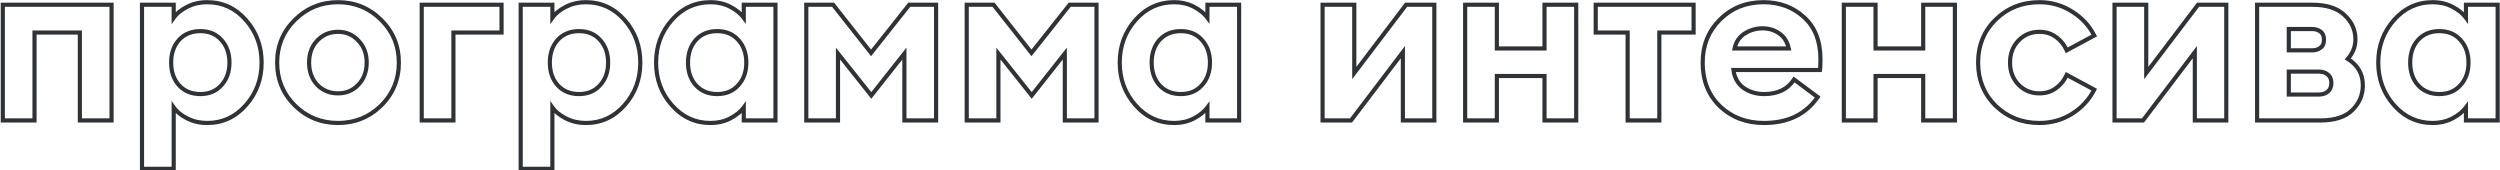 <?xml version="1.0" encoding="UTF-8"?> <svg xmlns="http://www.w3.org/2000/svg" width="602" height="41" viewBox="0 0 602 41" fill="none"> <path d="M0.677 29H0.177V29.5H0.677V29ZM0.677 1.143V0.643H0.177V1.143H0.677ZM26.863 1.143H27.363V0.643H26.863V1.143ZM26.863 29V29.5H27.363V29H26.863ZM19.23 29H18.73V29.5H19.23V29ZM19.23 7.829H19.73V7.329H19.23V7.829ZM8.31 7.829V7.329H7.81V7.829H8.31ZM8.31 29V29.5H8.81V29H8.31ZM1.177 29V1.143H0.177V29H1.177ZM0.677 1.643H26.863V0.643H0.677V1.643ZM26.363 1.143V29H27.363V1.143H26.363ZM26.863 28.5H19.23V29.5H26.863V28.5ZM19.73 29V7.829H18.73V29H19.73ZM19.23 7.329H8.31V8.329H19.23V7.329ZM7.81 7.829V29H8.81V7.829H7.81ZM8.31 28.5H0.677V29.5H8.31V28.5ZM41.826 40.644V41.144H42.326V40.644H41.826ZM34.193 40.644H33.693V41.144H34.193V40.644ZM34.193 1.143V0.643H33.693V1.143H34.193ZM41.826 1.143H42.326V0.643H41.826V1.143ZM41.826 4.263H41.326V5.842L42.234 4.551L41.826 4.263ZM45.057 1.644L44.829 1.199L44.829 1.199L45.057 1.644ZM59.209 4.82L59.583 4.489L59.583 4.489L59.209 4.82ZM59.209 25.323L59.583 25.654L59.583 25.654L59.209 25.323ZM45.057 28.499L44.829 28.944L44.829 28.944L45.057 28.499ZM41.826 25.88L42.234 25.592L41.326 24.301V25.88H41.826ZM43.107 20.531L42.734 20.865L42.739 20.87L43.107 20.531ZM53.303 20.531L52.935 20.193L52.93 20.198L53.303 20.531ZM53.303 9.611L52.93 9.945L52.935 9.95L53.303 9.611ZM43.107 9.611L42.739 9.273L42.734 9.278L43.107 9.611ZM41.826 40.144H34.193V41.144H41.826V40.144ZM34.693 40.644V1.143H33.693V40.644H34.693ZM34.193 1.643H41.826V0.643H34.193V1.643ZM41.326 1.143V4.263H42.326V1.143H41.326ZM42.234 4.551C42.881 3.632 43.886 2.807 45.285 2.089L44.829 1.199C43.331 1.968 42.182 2.888 41.417 3.975L42.234 4.551ZM45.285 2.089C46.657 1.386 48.193 1.03 49.904 1.03V0.03C48.05 0.03 46.355 0.417 44.829 1.199L45.285 2.089ZM49.904 1.03C53.432 1.03 56.399 2.394 58.834 5.151L59.583 4.489C56.967 1.526 53.731 0.03 49.904 0.03V1.03ZM58.834 5.151C61.275 7.916 62.497 11.213 62.497 15.071H63.497C63.497 10.981 62.193 7.444 59.583 4.489L58.834 5.151ZM62.497 15.071C62.497 18.929 61.275 22.227 58.834 24.992L59.583 25.654C62.193 22.698 63.497 19.162 63.497 15.071H62.497ZM58.834 24.992C56.399 27.749 53.432 29.113 49.904 29.113V30.113C53.731 30.113 56.967 28.617 59.583 25.654L58.834 24.992ZM49.904 29.113C48.193 29.113 46.657 28.757 45.285 28.054L44.829 28.944C46.355 29.726 48.05 30.113 49.904 30.113V29.113ZM45.285 28.054C43.886 27.336 42.881 26.511 42.234 25.592L41.417 26.168C42.182 27.255 43.331 28.175 44.829 28.944L45.285 28.054ZM41.326 25.88V40.644H42.326V25.88H41.326ZM42.739 20.87C44.144 22.396 45.992 23.149 48.233 23.149V22.149C46.239 22.149 44.67 21.49 43.475 20.193L42.739 20.87ZM48.233 23.149C50.474 23.149 52.306 22.395 53.675 20.865L52.93 20.198C51.774 21.49 50.226 22.149 48.233 22.149V23.149ZM53.67 20.87C55.069 19.352 55.753 17.404 55.753 15.071H54.753C54.753 17.196 54.136 18.888 52.935 20.193L53.67 20.87ZM55.753 15.071C55.753 12.739 55.069 10.791 53.67 9.273L52.935 9.95C54.136 11.255 54.753 12.947 54.753 15.071H55.753ZM53.675 9.278C52.306 7.747 50.474 6.994 48.233 6.994V7.994C50.226 7.994 51.774 8.653 52.93 9.945L53.675 9.278ZM48.233 6.994C45.992 6.994 44.144 7.747 42.739 9.273L43.475 9.95C44.67 8.653 46.239 7.994 48.233 7.994V6.994ZM42.734 9.278C41.375 10.797 40.713 12.743 40.713 15.071H41.713C41.713 12.943 42.313 11.249 43.48 9.945L42.734 9.278ZM40.713 15.071C40.713 17.4 41.375 19.346 42.734 20.865L43.48 20.198C42.313 18.894 41.713 17.2 41.713 15.071H40.713ZM91.756 25.434L92.105 25.793L92.107 25.79L91.756 25.434ZM71.03 25.434L70.679 25.79L70.681 25.793L71.03 25.434ZM71.03 4.764L71.382 5.12L71.382 5.12L71.03 4.764ZM91.756 4.764L91.405 5.12L91.756 4.764ZM86.296 20.42L85.933 20.076L85.933 20.076L86.296 20.42ZM86.296 9.779L85.928 10.117L85.938 10.127L86.296 9.779ZM76.379 9.779L76.016 9.435L76.016 9.435L76.379 9.779ZM76.379 20.42L76.011 20.759L76.021 20.769L76.379 20.42ZM91.407 25.076C88.642 27.77 85.314 29.113 81.393 29.113V30.113C85.57 30.113 89.15 28.671 92.105 25.793L91.407 25.076ZM81.393 29.113C77.473 29.113 74.144 27.77 71.379 25.076L70.681 25.793C73.636 28.671 77.216 30.113 81.393 30.113V29.113ZM71.382 25.078C68.619 22.351 67.24 19.026 67.24 15.071H66.24C66.24 19.288 67.722 22.872 70.679 25.79L71.382 25.078ZM67.24 15.071C67.24 11.155 68.618 7.848 71.382 5.12L70.679 4.408C67.723 7.326 66.24 10.89 66.24 15.071H67.24ZM71.382 5.12C74.147 2.39 77.475 1.03 81.393 1.03V0.03C77.214 0.03 73.633 1.492 70.679 4.408L71.382 5.12ZM81.393 1.03C85.311 1.03 88.639 2.39 91.405 5.12L92.107 4.408C89.153 1.492 85.572 0.03 81.393 0.03V1.03ZM91.405 5.12C94.169 7.848 95.546 11.155 95.546 15.071H96.546C96.546 10.89 95.063 7.326 92.107 4.408L91.405 5.12ZM95.546 15.071C95.546 19.026 94.168 22.351 91.405 25.078L92.107 25.79C95.064 22.872 96.546 19.288 96.546 15.071H95.546ZM81.393 22.981C83.493 22.981 85.261 22.242 86.659 20.764L85.933 20.076C84.731 21.346 83.231 21.981 81.393 21.981V22.981ZM86.659 20.764C88.094 19.249 88.802 17.339 88.802 15.071H87.802C87.802 17.113 87.172 18.768 85.933 20.076L86.659 20.764ZM88.802 15.071C88.802 12.804 88.094 10.909 86.654 9.43L85.938 10.127C87.172 11.396 87.802 13.03 87.802 15.071H88.802ZM86.664 9.44C85.266 7.923 83.497 7.161 81.393 7.161V8.161C83.226 8.161 84.726 8.812 85.928 10.117L86.664 9.44ZM81.393 7.161C79.255 7.161 77.451 7.92 76.016 9.435L76.742 10.122C77.981 8.814 79.52 8.161 81.393 8.161V7.161ZM76.016 9.435C74.616 10.915 73.929 12.809 73.929 15.071H74.929C74.929 13.026 75.542 11.391 76.742 10.122L76.016 9.435ZM73.929 15.071C73.929 17.335 74.615 19.244 76.011 20.759L76.747 20.081C75.542 18.774 74.929 17.117 74.929 15.071H73.929ZM76.021 20.769C77.457 22.245 79.26 22.981 81.393 22.981V21.981C79.516 21.981 77.976 21.344 76.737 20.071L76.021 20.769ZM101.55 29H101.05V29.5H101.55V29ZM101.55 1.143V0.643H101.05V1.143H101.55ZM120.772 1.143H121.272V0.643H120.772V1.143ZM120.772 7.829V8.329H121.272V7.829H120.772ZM109.183 7.829V7.329H108.683V7.829H109.183ZM109.183 29V29.5H109.683V29H109.183ZM102.05 29V1.143H101.05V29H102.05ZM101.55 1.643H120.772V0.643H101.55V1.643ZM120.272 1.143V7.829H121.272V1.143H120.272ZM120.772 7.329H109.183V8.329H120.772V7.329ZM108.683 7.829V29H109.683V7.829H108.683ZM109.183 28.5H101.55V29.5H109.183V28.5ZM133.014 40.644V41.144H133.514V40.644H133.014ZM125.381 40.644H124.881V41.144H125.381V40.644ZM125.381 1.143V0.643H124.881V1.143H125.381ZM133.014 1.143H133.514V0.643H133.014V1.143ZM133.014 4.263H132.514V5.842L133.423 4.551L133.014 4.263ZM136.246 1.644L136.018 1.199L136.018 1.199L136.246 1.644ZM150.397 4.82L150.772 4.489L150.772 4.489L150.397 4.82ZM150.397 25.323L150.772 25.654L150.772 25.654L150.397 25.323ZM136.246 28.499L136.018 28.944L136.018 28.944L136.246 28.499ZM133.014 25.88L133.423 25.592L132.514 24.301V25.88H133.014ZM134.296 20.531L133.923 20.865L133.928 20.87L134.296 20.531ZM144.491 20.531L144.124 20.193L144.119 20.198L144.491 20.531ZM144.491 9.611L144.119 9.945L144.124 9.95L144.491 9.611ZM134.296 9.611L133.928 9.273L133.923 9.278L134.296 9.611ZM133.014 40.144H125.381V41.144H133.014V40.144ZM125.881 40.644V1.143H124.881V40.644H125.881ZM125.381 1.643H133.014V0.643H125.381V1.643ZM132.514 1.143V4.263H133.514V1.143H132.514ZM133.423 4.551C134.069 3.632 135.075 2.807 136.474 2.089L136.018 1.199C134.52 1.968 133.37 2.888 132.605 3.975L133.423 4.551ZM136.474 2.089C137.845 1.386 139.382 1.03 141.093 1.03V0.03C139.238 0.03 137.543 0.417 136.018 1.199L136.474 2.089ZM141.093 1.03C144.621 1.03 147.587 2.394 150.022 5.151L150.772 4.489C148.155 1.526 144.919 0.03 141.093 0.03V1.03ZM150.022 5.151C152.464 7.916 153.686 11.213 153.686 15.071H154.686C154.686 10.981 153.382 7.444 150.772 4.489L150.022 5.151ZM153.686 15.071C153.686 18.929 152.464 22.227 150.022 24.992L150.772 25.654C153.382 22.698 154.686 19.162 154.686 15.071H153.686ZM150.022 24.992C147.587 27.749 144.621 29.113 141.093 29.113V30.113C144.919 30.113 148.155 28.617 150.772 25.654L150.022 24.992ZM141.093 29.113C139.382 29.113 137.845 28.757 136.474 28.054L136.018 28.944C137.543 29.726 139.238 30.113 141.093 30.113V29.113ZM136.474 28.054C135.075 27.336 134.069 26.511 133.423 25.592L132.605 26.168C133.37 27.255 134.52 28.175 136.018 28.944L136.474 28.054ZM132.514 25.88V40.644H133.514V25.88H132.514ZM133.928 20.87C135.333 22.396 137.181 23.149 139.421 23.149V22.149C137.428 22.149 135.858 21.49 134.663 20.193L133.928 20.87ZM139.421 23.149C141.662 23.149 143.495 22.395 144.864 20.865L144.119 20.198C142.963 21.49 141.415 22.149 139.421 22.149V23.149ZM144.859 20.87C146.258 19.352 146.941 17.404 146.941 15.071H145.941C145.941 17.196 145.325 18.888 144.124 20.193L144.859 20.87ZM146.941 15.071C146.941 12.739 146.258 10.791 144.859 9.273L144.124 9.95C145.325 11.255 145.941 12.947 145.941 15.071H146.941ZM144.864 9.278C143.495 7.747 141.662 6.994 139.421 6.994V7.994C141.415 7.994 142.963 8.653 144.119 9.945L144.864 9.278ZM139.421 6.994C137.181 6.994 135.333 7.747 133.928 9.273L134.663 9.95C135.858 8.653 137.428 7.994 139.421 7.994V6.994ZM133.923 9.278C132.564 10.797 131.901 12.743 131.901 15.071H132.901C132.901 12.943 133.502 11.249 134.668 9.945L133.923 9.278ZM131.901 15.071C131.901 17.4 132.564 19.346 133.923 20.865L134.668 20.198C133.502 18.894 132.901 17.2 132.901 15.071H131.901ZM161.773 25.323L162.148 24.992L162.148 24.992L161.773 25.323ZM161.773 4.82L162.148 5.151L162.148 5.151L161.773 4.82ZM175.869 1.644L176.102 1.202L176.102 1.202L175.869 1.644ZM179.1 4.263L178.699 4.56L179.6 5.778V4.263H179.1ZM179.1 1.143V0.643H178.6V1.143H179.1ZM186.733 1.143H187.233V0.643H186.733V1.143ZM186.733 29V29.5H187.233V29H186.733ZM179.1 29H178.6V29.5H179.1V29ZM179.1 25.88H179.6V24.365L178.699 25.582L179.1 25.88ZM175.869 28.499L176.102 28.941L176.102 28.941L175.869 28.499ZM167.568 20.531L167.195 20.865L167.2 20.87L167.568 20.531ZM177.763 20.531L177.395 20.193L177.391 20.198L177.763 20.531ZM177.763 9.611L177.391 9.945L177.395 9.95L177.763 9.611ZM167.568 9.611L167.2 9.273L167.195 9.278L167.568 9.611ZM171.078 29.113C167.55 29.113 164.583 27.749 162.148 24.992L161.398 25.654C164.015 28.617 167.251 30.113 171.078 30.113V29.113ZM162.148 24.992C159.707 22.227 158.485 18.929 158.485 15.071H157.485C157.485 19.162 158.788 22.698 161.398 25.654L162.148 24.992ZM158.485 15.071C158.485 11.213 159.707 7.916 162.148 5.151L161.398 4.489C158.788 7.444 157.485 10.981 157.485 15.071H158.485ZM162.148 5.151C164.583 2.394 167.55 1.03 171.078 1.03V0.03C167.251 0.03 164.015 1.526 161.398 4.489L162.148 5.151ZM171.078 1.03C172.789 1.03 174.305 1.386 175.636 2.087L176.102 1.202C174.611 0.417 172.932 0.03 171.078 0.03V1.03ZM175.636 2.087C176.999 2.804 178.011 3.632 178.699 4.56L179.502 3.965C178.704 2.888 177.562 1.97 176.102 1.202L175.636 2.087ZM179.6 4.263V1.143H178.6V4.263H179.6ZM179.1 1.643H186.733V0.643H179.1V1.643ZM186.233 1.143V29H187.233V1.143H186.233ZM186.733 28.5H179.1V29.5H186.733V28.5ZM179.6 29V25.88H178.6V29H179.6ZM178.699 25.582C178.011 26.511 176.999 27.339 175.636 28.056L176.102 28.941C177.562 28.173 178.704 27.255 179.502 26.178L178.699 25.582ZM175.636 28.056C174.305 28.757 172.789 29.113 171.078 29.113V30.113C172.932 30.113 174.611 29.726 176.102 28.941L175.636 28.056ZM167.2 20.87C168.605 22.396 170.452 23.149 172.693 23.149V22.149C170.7 22.149 169.13 21.49 167.935 20.193L167.2 20.87ZM172.693 23.149C174.934 23.149 176.766 22.395 178.136 20.865L177.391 20.198C176.234 21.49 174.687 22.149 172.693 22.149V23.149ZM178.131 20.87C179.53 19.352 180.213 17.404 180.213 15.071H179.213C179.213 17.196 178.597 18.888 177.395 20.193L178.131 20.87ZM180.213 15.071C180.213 12.739 179.53 10.791 178.131 9.273L177.395 9.95C178.597 11.255 179.213 12.947 179.213 15.071H180.213ZM178.136 9.278C176.766 7.747 174.934 6.994 172.693 6.994V7.994C174.687 7.994 176.234 8.653 177.391 9.945L178.136 9.278ZM172.693 6.994C170.452 6.994 168.605 7.747 167.2 9.273L167.935 9.95C169.13 8.653 170.7 7.994 172.693 7.994V6.994ZM167.195 9.278C165.836 10.797 165.173 12.743 165.173 15.071H166.173C166.173 12.943 166.773 11.249 167.94 9.945L167.195 9.278ZM165.173 15.071C165.173 17.4 165.836 19.346 167.195 20.865L167.94 20.198C166.773 18.894 166.173 17.2 166.173 15.071H165.173ZM194.154 1.143V0.643H193.654V1.143H194.154ZM200.617 1.143L201.009 0.833L200.859 0.643H200.617V1.143ZM209.754 12.731L209.361 13.041L209.753 13.537L210.145 13.042L209.754 12.731ZM218.947 1.143V0.643H218.705L218.555 0.832L218.947 1.143ZM225.409 1.143H225.909V0.643H225.409V1.143ZM225.409 29V29.5H225.909V29H225.409ZM217.777 29H217.277V29.5H217.777V29ZM217.777 12.899H218.277V11.459L217.384 12.589L217.777 12.899ZM209.809 22.983L209.418 23.294L209.811 23.788L210.202 23.293L209.809 22.983ZM201.787 12.899L202.178 12.587L201.287 11.467V12.899H201.787ZM201.787 29V29.5H202.287V29H201.787ZM194.154 29H193.654V29.5H194.154V29ZM194.154 1.643H200.617V0.643H194.154V1.643ZM200.224 1.452L209.361 13.041L210.146 12.422L201.009 0.833L200.224 1.452ZM210.145 13.042L219.338 1.454L218.555 0.832L209.362 12.421L210.145 13.042ZM218.947 1.643H225.409V0.643H218.947V1.643ZM224.909 1.143V29H225.909V1.143H224.909ZM225.409 28.5H217.777V29.5H225.409V28.5ZM218.277 29V12.899H217.277V29H218.277ZM217.384 12.589L209.417 22.673L210.202 23.293L218.169 13.209L217.384 12.589ZM210.201 22.672L202.178 12.587L201.395 13.21L209.418 23.294L210.201 22.672ZM201.287 12.899V29H202.287V12.899H201.287ZM201.787 28.5H194.154V29.5H201.787V28.5ZM194.654 29V1.143H193.654V29H194.654ZM232.784 1.143V0.643H232.284V1.143H232.784ZM239.247 1.143L239.639 0.833L239.489 0.643H239.247V1.143ZM248.384 12.731L247.991 13.041L248.383 13.537L248.775 13.042L248.384 12.731ZM257.577 1.143V0.643H257.335L257.185 0.832L257.577 1.143ZM264.039 1.143H264.539V0.643H264.039V1.143ZM264.039 29V29.5H264.539V29H264.039ZM256.407 29H255.907V29.5H256.407V29ZM256.407 12.899H256.907V11.459L256.014 12.589L256.407 12.899ZM248.439 22.983L248.048 23.294L248.441 23.788L248.832 23.293L248.439 22.983ZM240.417 12.899L240.808 12.587L239.917 11.467V12.899H240.417ZM240.417 29V29.5H240.917V29H240.417ZM232.784 29H232.284V29.5H232.784V29ZM232.784 1.643H239.247V0.643H232.784V1.643ZM238.854 1.452L247.991 13.041L248.776 12.422L239.639 0.833L238.854 1.452ZM248.775 13.042L257.968 1.454L257.185 0.832L247.992 12.421L248.775 13.042ZM257.577 1.643H264.039V0.643H257.577V1.643ZM263.539 1.143V29H264.539V1.143H263.539ZM264.039 28.5H256.407V29.5H264.039V28.5ZM256.907 29V12.899H255.907V29H256.907ZM256.014 12.589L248.047 22.673L248.832 23.293L256.799 13.209L256.014 12.589ZM248.831 22.672L240.808 12.587L240.025 13.21L248.048 23.294L248.831 22.672ZM239.917 12.899V29H240.917V12.899H239.917ZM240.417 28.5H232.784V29.5H240.417V28.5ZM233.284 29V1.143H232.284V29H233.284ZM273.419 25.323L273.794 24.992L273.794 24.992L273.419 25.323ZM273.419 4.82L273.794 5.151L273.794 5.151L273.419 4.82ZM287.515 1.644L287.748 1.202L287.748 1.202L287.515 1.644ZM290.747 4.263L290.345 4.56L291.247 5.778V4.263H290.747ZM290.747 1.143V0.643H290.247V1.143H290.747ZM298.379 1.143H298.879V0.643H298.379V1.143ZM298.379 29V29.5H298.879V29H298.379ZM290.747 29H290.247V29.5H290.747V29ZM290.747 25.88H291.247V24.365L290.345 25.582L290.747 25.88ZM287.515 28.499L287.748 28.941L287.748 28.941L287.515 28.499ZM279.214 20.531L278.841 20.865L278.846 20.87L279.214 20.531ZM289.409 20.531L289.042 20.193L289.037 20.198L289.409 20.531ZM289.409 9.611L289.037 9.945L289.042 9.95L289.409 9.611ZM279.214 9.611L278.846 9.273L278.841 9.278L279.214 9.611ZM282.724 29.113C279.196 29.113 276.229 27.749 273.794 24.992L273.045 25.654C275.661 28.617 278.897 30.113 282.724 30.113V29.113ZM273.794 24.992C271.353 22.227 270.131 18.929 270.131 15.071H269.131C269.131 19.162 270.435 22.698 273.045 25.654L273.794 24.992ZM270.131 15.071C270.131 11.213 271.353 7.916 273.794 5.151L273.045 4.489C270.435 7.444 269.131 10.981 269.131 15.071H270.131ZM273.794 5.151C276.229 2.394 279.196 1.03 282.724 1.03V0.03C278.897 0.03 275.661 1.526 273.045 4.489L273.794 5.151ZM282.724 1.03C284.435 1.03 285.951 1.386 287.282 2.087L287.748 1.202C286.257 0.417 284.578 0.03 282.724 0.03V1.03ZM287.282 2.087C288.645 2.804 289.657 3.632 290.345 4.56L291.148 3.965C290.35 2.888 289.208 1.97 287.748 1.202L287.282 2.087ZM291.247 4.263V1.143H290.247V4.263H291.247ZM290.747 1.643H298.379V0.643H290.747V1.643ZM297.879 1.143V29H298.879V1.143H297.879ZM298.379 28.5H290.747V29.5H298.379V28.5ZM291.247 29V25.88H290.247V29H291.247ZM290.345 25.582C289.657 26.511 288.645 27.339 287.282 28.056L287.748 28.941C289.208 28.173 290.35 27.255 291.148 26.178L290.345 25.582ZM287.282 28.056C285.951 28.757 284.435 29.113 282.724 29.113V30.113C284.578 30.113 286.257 29.726 287.748 28.941L287.282 28.056ZM278.846 20.87C280.251 22.396 282.099 23.149 284.339 23.149V22.149C282.346 22.149 280.776 21.49 279.582 20.193L278.846 20.87ZM284.339 23.149C286.58 23.149 288.413 22.395 289.782 20.865L289.037 20.198C287.881 21.49 286.333 22.149 284.339 22.149V23.149ZM289.777 20.87C291.176 19.352 291.859 17.404 291.859 15.071H290.859C290.859 17.196 290.243 18.888 289.042 20.193L289.777 20.87ZM291.859 15.071C291.859 12.739 291.176 10.791 289.777 9.273L289.042 9.95C290.243 11.255 290.859 12.947 290.859 15.071H291.859ZM289.782 9.278C288.413 7.747 286.58 6.994 284.339 6.994V7.994C286.333 7.994 287.881 8.653 289.037 9.945L289.782 9.278ZM284.339 6.994C282.099 6.994 280.251 7.747 278.846 9.273L279.582 9.95C280.776 8.653 282.346 7.994 284.339 7.994V6.994ZM278.841 9.278C277.482 10.797 276.819 12.743 276.819 15.071H277.819C277.819 12.943 278.42 11.249 279.586 9.945L278.841 9.278ZM276.819 15.071C276.819 17.4 277.482 19.346 278.841 20.865L279.586 20.198C278.42 18.894 277.819 17.2 277.819 15.071H276.819ZM325.33 29V29.5H325.578L325.728 29.302L325.33 29ZM318.477 29H317.977V29.5H318.477V29ZM318.477 1.143V0.643H317.977V1.143H318.477ZM326.11 1.143H326.61V0.643H326.11V1.143ZM326.11 17.579H325.61V19.064L326.508 17.881L326.11 17.579ZM338.59 1.143V0.643H338.342L338.192 0.84L338.59 1.143ZM345.387 1.143H345.887V0.643H345.387V1.143ZM345.387 29V29.5H345.887V29H345.387ZM337.81 29H337.31V29.5H337.81V29ZM337.81 12.564H338.31V11.079L337.412 12.262L337.81 12.564ZM325.33 28.5H318.477V29.5H325.33V28.5ZM318.977 29V1.143H317.977V29H318.977ZM318.477 1.643H326.11V0.643H318.477V1.643ZM325.61 1.143V17.579H326.61V1.143H325.61ZM326.508 17.881L338.988 1.445L338.192 0.84L325.712 17.276L326.508 17.881ZM338.59 1.643H345.387V0.643H338.59V1.643ZM344.887 1.143V29H345.887V1.143H344.887ZM345.387 28.5H337.81V29.5H345.387V28.5ZM338.31 29V12.564H337.31V29H338.31ZM337.412 12.262L324.932 28.698L325.728 29.302L338.208 12.867L337.412 12.262ZM352.809 29H352.309V29.5H352.809V29ZM352.809 1.143V0.643H352.309V1.143H352.809ZM360.442 1.143H360.942V0.643H360.442V1.143ZM360.442 11.673H359.942V12.173H360.442V11.673ZM371.919 11.673V12.173H372.419V11.673H371.919ZM371.919 1.143V0.643H371.419V1.143H371.919ZM379.552 1.143H380.052V0.643H379.552V1.143ZM379.552 29V29.5H380.052V29H379.552ZM371.919 29H371.419V29.5H371.919V29ZM371.919 18.303H372.419V17.803H371.919V18.303ZM360.442 18.303V17.803H359.942V18.303H360.442ZM360.442 29V29.5H360.942V29H360.442ZM353.309 29V1.143H352.309V29H353.309ZM352.809 1.643H360.442V0.643H352.809V1.643ZM359.942 1.143V11.673H360.942V1.143H359.942ZM360.442 12.173H371.919V11.173H360.442V12.173ZM372.419 11.673V1.143H371.419V11.673H372.419ZM371.919 1.643H379.552V0.643H371.919V1.643ZM379.052 1.143V29H380.052V1.143H379.052ZM379.552 28.5H371.919V29.5H379.552V28.5ZM372.419 29V18.303H371.419V29H372.419ZM371.919 17.803H360.442V18.803H371.919V17.803ZM359.942 18.303V29H360.942V18.303H359.942ZM360.442 28.5H352.809V29.5H360.442V28.5ZM391.937 29H391.437V29.5H391.937V29ZM391.937 7.829H392.437V7.329H391.937V7.829ZM384.249 7.829H383.749V8.329H384.249V7.829ZM384.249 1.143V0.643H383.749V1.143H384.249ZM407.816 1.143H408.316V0.643H407.816V1.143ZM407.816 7.829V8.329H408.316V7.829H407.816ZM399.57 7.829V7.329H399.07V7.829H399.57ZM399.57 29V29.5H400.07V29H399.57ZM392.437 29V7.829H391.437V29H392.437ZM391.937 7.329H384.249V8.329H391.937V7.329ZM384.749 7.829V1.143H383.749V7.829H384.749ZM384.249 1.643H407.816V0.643H384.249V1.643ZM407.316 1.143V7.829H408.316V1.143H407.316ZM407.816 7.329H399.57V8.329H407.816V7.329ZM399.07 7.829V29H400.07V7.829H399.07ZM399.57 28.5H391.937V29.5H399.57V28.5ZM414.183 25.601L413.837 25.962L413.839 25.964L414.183 25.601ZM414.183 4.709L414.535 5.064L414.537 5.062L414.183 4.709ZM434.408 4.151L434.07 4.52L434.073 4.523L434.408 4.151ZM438.252 16.854V17.354H438.686L438.747 16.925L438.252 16.854ZM417.415 16.854V16.354H416.85L416.918 16.915L417.415 16.854ZM419.811 21.144L419.509 21.543L419.515 21.547L419.521 21.552L419.811 21.144ZM432.012 19.139L432.311 18.738L431.883 18.419L431.593 18.866L432.012 19.139ZM437.695 23.373L438.107 23.656L438.379 23.259L437.994 22.972L437.695 23.373ZM417.693 11.673L417.204 11.57L417.078 12.173H417.693V11.673ZM430.731 11.673V12.173H431.346L431.22 11.57L430.731 11.673ZM428.446 8.051L428.157 8.459L428.163 8.463L428.446 8.051ZM420.145 8.051L419.879 7.628L419.879 7.628L420.145 8.051ZM424.769 29.113C420.65 29.113 417.249 27.817 414.527 25.238L413.839 25.964C416.764 28.735 420.419 30.113 424.769 30.113V29.113ZM414.53 25.241C411.855 22.673 410.505 19.3 410.505 15.071H409.505C409.505 19.535 410.94 23.181 413.837 25.962L414.53 25.241ZM410.505 15.071C410.505 11.036 411.851 7.713 414.535 5.064L413.832 4.353C410.945 7.202 409.505 10.787 409.505 15.071H410.505ZM414.537 5.062C417.222 2.377 420.584 1.03 424.658 1.03V0.03C420.338 0.03 416.716 1.469 413.83 4.355L414.537 5.062ZM424.658 1.03C428.406 1.03 431.533 2.197 434.07 4.52L434.745 3.783C432.008 1.277 428.635 0.03 424.658 0.03V1.03ZM434.073 4.523C436.582 6.784 437.863 9.997 437.863 14.236H438.863C438.863 9.783 437.508 6.273 434.742 3.78L434.073 4.523ZM437.863 14.236C437.863 15.461 437.826 16.302 437.757 16.784L438.747 16.925C438.827 16.366 438.863 15.462 438.863 14.236H437.863ZM438.252 16.354H417.415V17.354H438.252V16.354ZM416.918 16.915C417.157 18.86 418.019 20.416 419.509 21.543L420.112 20.746C418.853 19.793 418.119 18.489 417.911 16.794L416.918 16.915ZM419.521 21.552C421.027 22.622 422.802 23.149 424.825 23.149V22.149C422.985 22.149 421.417 21.673 420.1 20.737L419.521 21.552ZM424.825 23.149C428.229 23.149 430.799 21.919 432.431 19.411L431.593 18.866C430.179 21.038 427.958 22.149 424.825 22.149V23.149ZM431.713 19.54L437.396 23.774L437.994 22.972L432.311 18.738L431.713 19.54ZM437.283 23.09C434.53 27.093 430.388 29.113 424.769 29.113V30.113C430.664 30.113 435.139 27.973 438.107 23.656L437.283 23.09ZM417.693 12.173H430.731V11.173H417.693V12.173ZM431.22 11.57C430.863 9.865 430.038 8.539 428.729 7.639L428.163 8.463C429.231 9.198 429.929 10.286 430.241 11.775L431.22 11.57ZM428.736 7.644C427.493 6.762 426.053 6.326 424.435 6.326V7.326C425.863 7.326 427.097 7.707 428.157 8.459L428.736 7.644ZM424.435 6.326C422.782 6.326 421.26 6.76 419.879 7.628L420.411 8.475C421.63 7.709 422.967 7.326 424.435 7.326V6.326ZM419.879 7.628C418.456 8.522 417.564 9.85 417.204 11.57L418.183 11.775C418.491 10.302 419.234 9.215 420.411 8.475L419.879 7.628ZM443.997 29H443.497V29.5H443.997V29ZM443.997 1.143V0.643H443.497V1.143H443.997ZM451.63 1.143H452.13V0.643H451.63V1.143ZM451.63 11.673H451.13V12.173H451.63V11.673ZM463.107 11.673V12.173H463.607V11.673H463.107ZM463.107 1.143V0.643H462.607V1.143H463.107ZM470.74 1.143H471.24V0.643H470.74V1.143ZM470.74 29V29.5H471.24V29H470.74ZM463.107 29H462.607V29.5H463.107V29ZM463.107 18.303H463.607V17.803H463.107V18.303ZM451.63 18.303V17.803H451.13V18.303H451.63ZM451.63 29V29.5H452.13V29H451.63ZM444.497 29V1.143H443.497V29H444.497ZM443.997 1.643H451.63V0.643H443.997V1.643ZM451.13 1.143V11.673H452.13V1.143H451.13ZM451.63 12.173H463.107V11.173H451.63V12.173ZM463.607 11.673V1.143H462.607V11.673H463.607ZM463.107 1.643H470.74V0.643H463.107V1.643ZM470.24 1.143V29H471.24V1.143H470.24ZM470.74 28.5H463.107V29.5H470.74V28.5ZM463.607 29V18.303H462.607V29H463.607ZM463.107 17.803H451.63V18.803H463.107V17.803ZM451.13 18.303V29H452.13V18.303H451.13ZM451.63 28.5H443.997V29.5H451.63V28.5ZM480.563 25.49L480.212 25.846L480.217 25.851L480.563 25.49ZM480.563 4.709L480.912 5.067L480.912 5.067L480.563 4.709ZM498.893 2.759L498.625 3.181L498.633 3.186L498.893 2.759ZM504.297 8.553L504.534 8.993L504.964 8.762L504.743 8.327L504.297 8.553ZM497.667 12.119L497.21 12.322L497.429 12.814L497.904 12.559L497.667 12.119ZM495.049 8.887L494.753 9.29L494.759 9.295L495.049 8.887ZM486.023 9.779L485.665 9.43L485.66 9.435L486.023 9.779ZM486.023 20.364L485.66 20.708L485.665 20.713L486.023 20.364ZM495.049 21.256L494.759 20.848L494.753 20.852L495.049 21.256ZM497.667 18.024L497.904 17.584L497.429 17.329L497.21 17.821L497.667 18.024ZM504.297 21.59L504.743 21.816L504.964 21.381L504.534 21.15L504.297 21.59ZM498.893 27.44L499.156 27.865L499.158 27.864L498.893 27.44ZM491.093 29.113C487.055 29.113 483.671 27.784 480.909 25.13L480.217 25.851C483.175 28.693 486.811 30.113 491.093 30.113V29.113ZM480.914 25.134C478.192 22.447 476.829 19.105 476.829 15.071H475.829C475.829 19.358 477.289 22.961 480.212 25.846L480.914 25.134ZM476.829 15.071C476.829 11.038 478.192 7.716 480.912 5.067L480.214 4.35C477.289 7.199 475.829 10.785 475.829 15.071H476.829ZM480.912 5.067C483.674 2.376 487.057 1.03 491.093 1.03V0.03C486.809 0.03 483.172 1.47 480.214 4.35L480.912 5.067ZM491.093 1.03C493.861 1.03 496.368 1.748 498.625 3.181L499.161 2.336C496.738 0.798 494.045 0.03 491.093 0.03V1.03ZM498.633 3.186C500.933 4.587 502.669 6.45 503.851 8.779L504.743 8.327C503.474 5.827 501.607 3.827 499.153 2.332L498.633 3.186ZM504.06 8.113L497.43 11.678L497.904 12.559L504.534 8.993L504.06 8.113ZM498.124 11.915C497.495 10.499 496.565 9.35 495.338 8.479L494.759 9.295C495.835 10.058 496.651 11.063 497.21 12.322L498.124 11.915ZM495.344 8.484C494.136 7.597 492.711 7.161 491.093 7.161V8.161C492.521 8.161 493.733 8.543 494.753 9.29L495.344 8.484ZM491.093 7.161C488.955 7.161 487.135 7.92 485.665 9.43L486.381 10.127C487.66 8.815 489.219 8.161 491.093 8.161V7.161ZM485.66 9.435C484.227 10.948 483.517 12.839 483.517 15.071H484.517C484.517 13.07 485.145 11.432 486.386 10.122L485.66 9.435ZM483.517 15.071C483.517 17.304 484.227 19.195 485.66 20.708L486.386 20.02C485.145 18.71 484.517 17.073 484.517 15.071H483.517ZM485.665 20.713C487.135 22.223 488.955 22.981 491.093 22.981V21.981C489.219 21.981 487.66 21.328 486.381 20.015L485.665 20.713ZM491.093 22.981C492.711 22.981 494.136 22.545 495.344 21.659L494.753 20.852C493.733 21.6 492.521 21.981 491.093 21.981V22.981ZM495.338 21.663C496.565 20.792 497.495 19.643 498.124 18.227L497.21 17.821C496.651 19.079 495.835 20.085 494.759 20.848L495.338 21.663ZM497.43 18.465L504.06 22.03L504.534 21.15L497.904 17.584L497.43 18.465ZM503.851 21.364C502.668 23.694 500.931 25.577 498.628 27.016L499.158 27.864C501.609 26.332 503.475 24.315 504.743 21.816L503.851 21.364ZM498.63 27.015C496.372 28.413 493.864 29.113 491.093 29.113V30.113C494.042 30.113 496.734 29.365 499.156 27.865L498.63 27.015ZM516.032 29V29.5H516.28L516.43 29.302L516.032 29ZM509.179 29H508.679V29.5H509.179V29ZM509.179 1.143V0.643H508.679V1.143H509.179ZM516.812 1.143H517.312V0.643H516.812V1.143ZM516.812 17.579H516.312V19.064L517.21 17.881L516.812 17.579ZM529.292 1.143V0.643H529.044L528.893 0.84L529.292 1.143ZM536.089 1.143H536.589V0.643H536.089V1.143ZM536.089 29V29.5H536.589V29H536.089ZM528.512 29H528.012V29.5H528.512V29ZM528.512 12.564H529.012V11.079L528.113 12.262L528.512 12.564ZM516.032 28.5H509.179V29.5H516.032V28.5ZM509.679 29V1.143H508.679V29H509.679ZM509.179 1.643H516.812V0.643H509.179V1.643ZM516.312 1.143V17.579H517.312V1.143H516.312ZM517.21 17.881L529.69 1.445L528.893 0.84L516.413 17.276L517.21 17.881ZM529.292 1.643H536.089V0.643H529.292V1.643ZM535.589 1.143V29H536.589V1.143H535.589ZM536.089 28.5H528.512V29.5H536.089V28.5ZM529.012 29V12.564H528.012V29H529.012ZM528.113 12.262L515.633 28.698L516.43 29.302L528.91 12.867L528.113 12.262ZM543.511 29H543.011V29.5H543.511V29ZM543.511 1.143V0.643H543.011V1.143H543.511ZM564.515 3.594L564.173 3.959L564.177 3.963L564.515 3.594ZM565.351 14.18L564.973 13.852L564.591 14.292L565.084 14.603L565.351 14.18ZM566.409 26.549L566.759 26.906L566.759 26.906L566.409 26.549ZM551.143 22.76H550.643V23.26H551.143V22.76ZM560.559 22.036L560.232 21.658L560.232 21.658L560.559 22.036ZM560.559 17.969L560.232 18.346L560.232 18.346L560.559 17.969ZM551.143 17.244V16.744H550.643V17.244H551.143ZM551.143 12.119H550.643V12.619H551.143V12.119ZM558.776 11.506L558.481 11.102L558.481 11.102L558.776 11.506ZM558.776 7.606L558.481 8.009L558.481 8.009L558.776 7.606ZM551.143 6.993V6.493H550.643V6.993H551.143ZM544.011 29V1.143H543.011V29H544.011ZM543.511 1.643H556.826V0.643H543.511V1.643ZM556.826 1.643C560.132 1.643 562.552 2.442 564.173 3.959L564.857 3.229C562.986 1.478 560.281 0.643 556.826 0.643V1.643ZM564.177 3.963C565.862 5.508 566.689 7.345 566.689 9.5H567.689C567.689 7.049 566.733 4.949 564.853 3.226L564.177 3.963ZM566.689 9.5C566.689 11.076 566.128 12.523 564.973 13.852L565.728 14.508C567.025 13.015 567.689 11.341 567.689 9.5H566.689ZM565.084 14.603C567.362 16.04 568.472 18.002 568.472 20.531H569.472C569.472 17.638 568.168 15.366 565.617 13.757L565.084 14.603ZM568.472 20.531C568.472 22.734 567.674 24.611 566.06 26.191L566.759 26.906C568.561 25.143 569.472 23.009 569.472 20.531H568.472ZM566.06 26.191C564.517 27.699 562.123 28.5 558.776 28.5V29.5C562.264 29.5 564.958 28.666 566.759 26.906L566.06 26.191ZM558.776 28.5H543.511V29.5H558.776V28.5ZM551.143 23.26H558.386V22.26H551.143V23.26ZM558.386 23.26C559.372 23.26 560.22 22.991 560.887 22.414L560.232 21.658C559.784 22.046 559.184 22.26 558.386 22.26V23.26ZM560.887 22.414C561.576 21.816 561.895 20.978 561.895 19.974H560.895C560.895 20.754 560.656 21.29 560.232 21.658L560.887 22.414ZM561.895 19.974C561.895 19 561.571 18.184 560.887 17.591L560.232 18.346C560.661 18.719 560.895 19.239 560.895 19.974H561.895ZM560.887 17.591C560.22 17.013 559.372 16.744 558.386 16.744V17.744C559.184 17.744 559.784 17.958 560.232 18.346L560.887 17.591ZM558.386 16.744H551.143V17.744H558.386V16.744ZM550.643 17.244V22.76H551.643V17.244H550.643ZM551.143 12.619H556.826V11.619H551.143V12.619ZM556.826 12.619C557.667 12.619 558.422 12.385 559.072 11.909L558.481 11.102C558.016 11.443 557.471 11.619 556.826 11.619V12.619ZM559.072 11.909C559.794 11.38 560.112 10.556 560.112 9.556H559.112C559.112 10.339 558.873 10.815 558.481 11.102L559.072 11.909ZM560.112 9.556C560.112 8.556 559.794 7.732 559.072 7.203L558.481 8.009C558.873 8.297 559.112 8.773 559.112 9.556H560.112ZM559.072 7.203C558.422 6.726 557.667 6.493 556.826 6.493V7.493C557.471 7.493 558.016 7.668 558.481 8.009L559.072 7.203ZM556.826 6.493H551.143V7.493H556.826V6.493ZM550.643 6.993V12.119H551.643V6.993H550.643ZM576.475 25.323L576.85 24.992L576.85 24.992L576.475 25.323ZM576.475 4.82L576.85 5.151L576.85 5.151L576.475 4.82ZM590.57 1.644L590.803 1.202L590.803 1.202L590.57 1.644ZM593.802 4.263L593.4 4.56L594.302 5.778V4.263H593.802ZM593.802 1.143V0.643H593.302V1.143H593.802ZM601.435 1.143H601.935V0.643H601.435V1.143ZM601.435 29V29.5H601.935V29H601.435ZM593.802 29H593.302V29.5H593.802V29ZM593.802 25.88H594.302V24.365L593.4 25.582L593.802 25.88ZM590.57 28.499L590.803 28.941L590.803 28.941L590.57 28.499ZM582.269 20.531L581.896 20.865L581.901 20.87L582.269 20.531ZM592.465 20.531L592.097 20.193L592.092 20.198L592.465 20.531ZM592.465 9.611L592.092 9.945L592.097 9.95L592.465 9.611ZM582.269 9.611L581.901 9.273L581.896 9.278L582.269 9.611ZM585.779 29.113C582.251 29.113 579.284 27.749 576.85 24.992L576.1 25.654C578.717 28.617 581.952 30.113 585.779 30.113V29.113ZM576.85 24.992C574.408 22.227 573.186 18.929 573.186 15.071H572.186C572.186 19.162 573.49 22.698 576.1 25.654L576.85 24.992ZM573.186 15.071C573.186 11.213 574.408 7.916 576.85 5.151L576.1 4.489C573.49 7.444 572.186 10.981 572.186 15.071H573.186ZM576.85 5.151C579.284 2.394 582.251 1.03 585.779 1.03V0.03C581.952 0.03 578.717 1.526 576.1 4.489L576.85 5.151ZM585.779 1.03C587.49 1.03 589.006 1.386 590.338 2.087L590.803 1.202C589.312 0.417 587.633 0.03 585.779 0.03V1.03ZM590.338 2.087C591.7 2.804 592.713 3.632 593.4 4.56L594.204 3.965C593.405 2.888 592.263 1.97 590.803 1.202L590.338 2.087ZM594.302 4.263V1.143H593.302V4.263H594.302ZM593.802 1.643H601.435V0.643H593.802V1.643ZM600.935 1.143V29H601.935V1.143H600.935ZM601.435 28.5H593.802V29.5H601.435V28.5ZM594.302 29V25.88H593.302V29H594.302ZM593.4 25.582C592.713 26.511 591.7 27.339 590.338 28.056L590.803 28.941C592.263 28.173 593.405 27.255 594.204 26.178L593.4 25.582ZM590.338 28.056C589.006 28.757 587.49 29.113 585.779 29.113V30.113C587.633 30.113 589.312 29.726 590.803 28.941L590.338 28.056ZM581.901 20.87C583.306 22.396 585.154 23.149 587.395 23.149V22.149C585.401 22.149 583.832 21.49 582.637 20.193L581.901 20.87ZM587.395 23.149C589.635 23.149 591.468 22.395 592.837 20.865L592.092 20.198C590.936 21.49 589.388 22.149 587.395 22.149V23.149ZM592.833 20.87C594.231 19.352 594.915 17.404 594.915 15.071H593.915C593.915 17.196 593.298 18.888 592.097 20.193L592.833 20.87ZM594.915 15.071C594.915 12.739 594.231 10.791 592.833 9.273L592.097 9.95C593.298 11.255 593.915 12.947 593.915 15.071H594.915ZM592.837 9.278C591.468 7.747 589.635 6.994 587.395 6.994V7.994C589.388 7.994 590.936 8.653 592.092 9.945L592.837 9.278ZM587.395 6.994C585.154 6.994 583.306 7.747 581.901 9.273L582.637 9.95C583.832 8.653 585.401 7.994 587.395 7.994V6.994ZM581.896 9.278C580.537 10.797 579.875 12.743 579.875 15.071H580.875C580.875 12.943 581.475 11.249 582.642 9.945L581.896 9.278ZM579.875 15.071C579.875 17.4 580.537 19.346 581.896 20.865L582.642 20.198C581.475 18.894 580.875 17.2 580.875 15.071H579.875Z" fill="#2F3337"></path> </svg> 